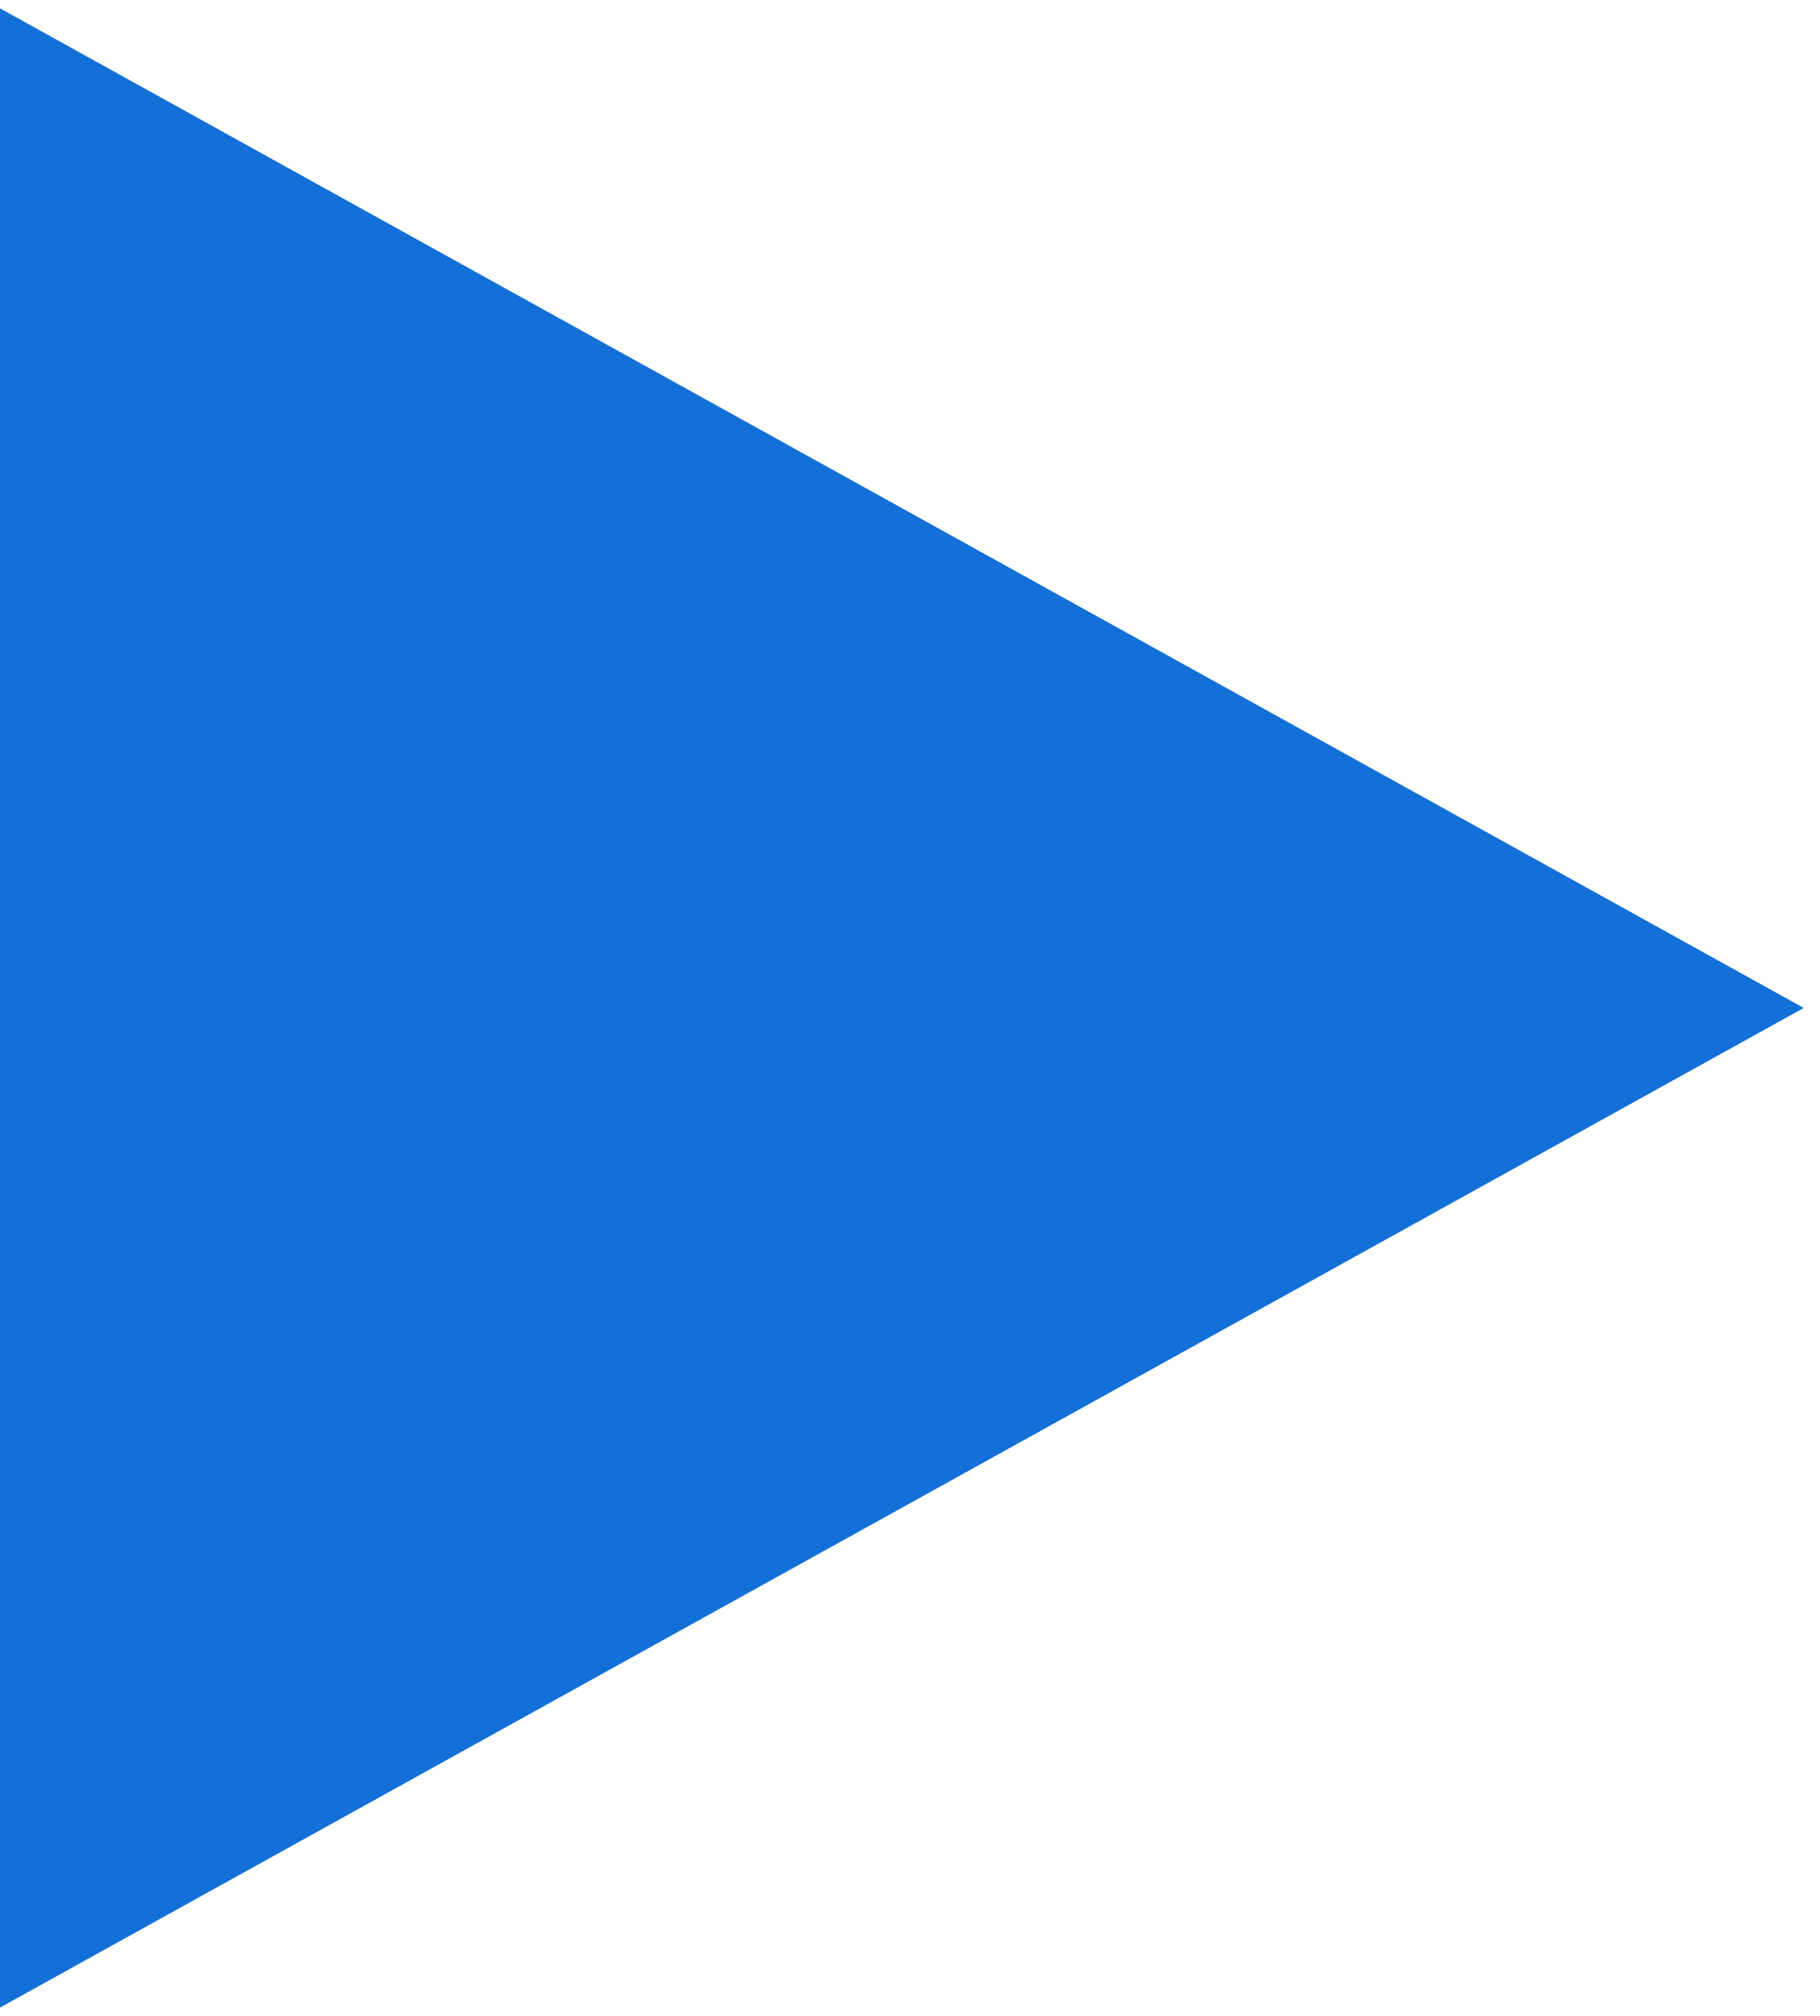 <?xml version="1.0" encoding="UTF-8"?> <svg xmlns="http://www.w3.org/2000/svg" width="56" height="62" viewBox="0 0 56 62" fill="none"> <path d="M55.5 31L-2.89561e-06 61.744L-2.07896e-07 0.256L55.5 31Z" fill="#1270D8"></path> </svg> 